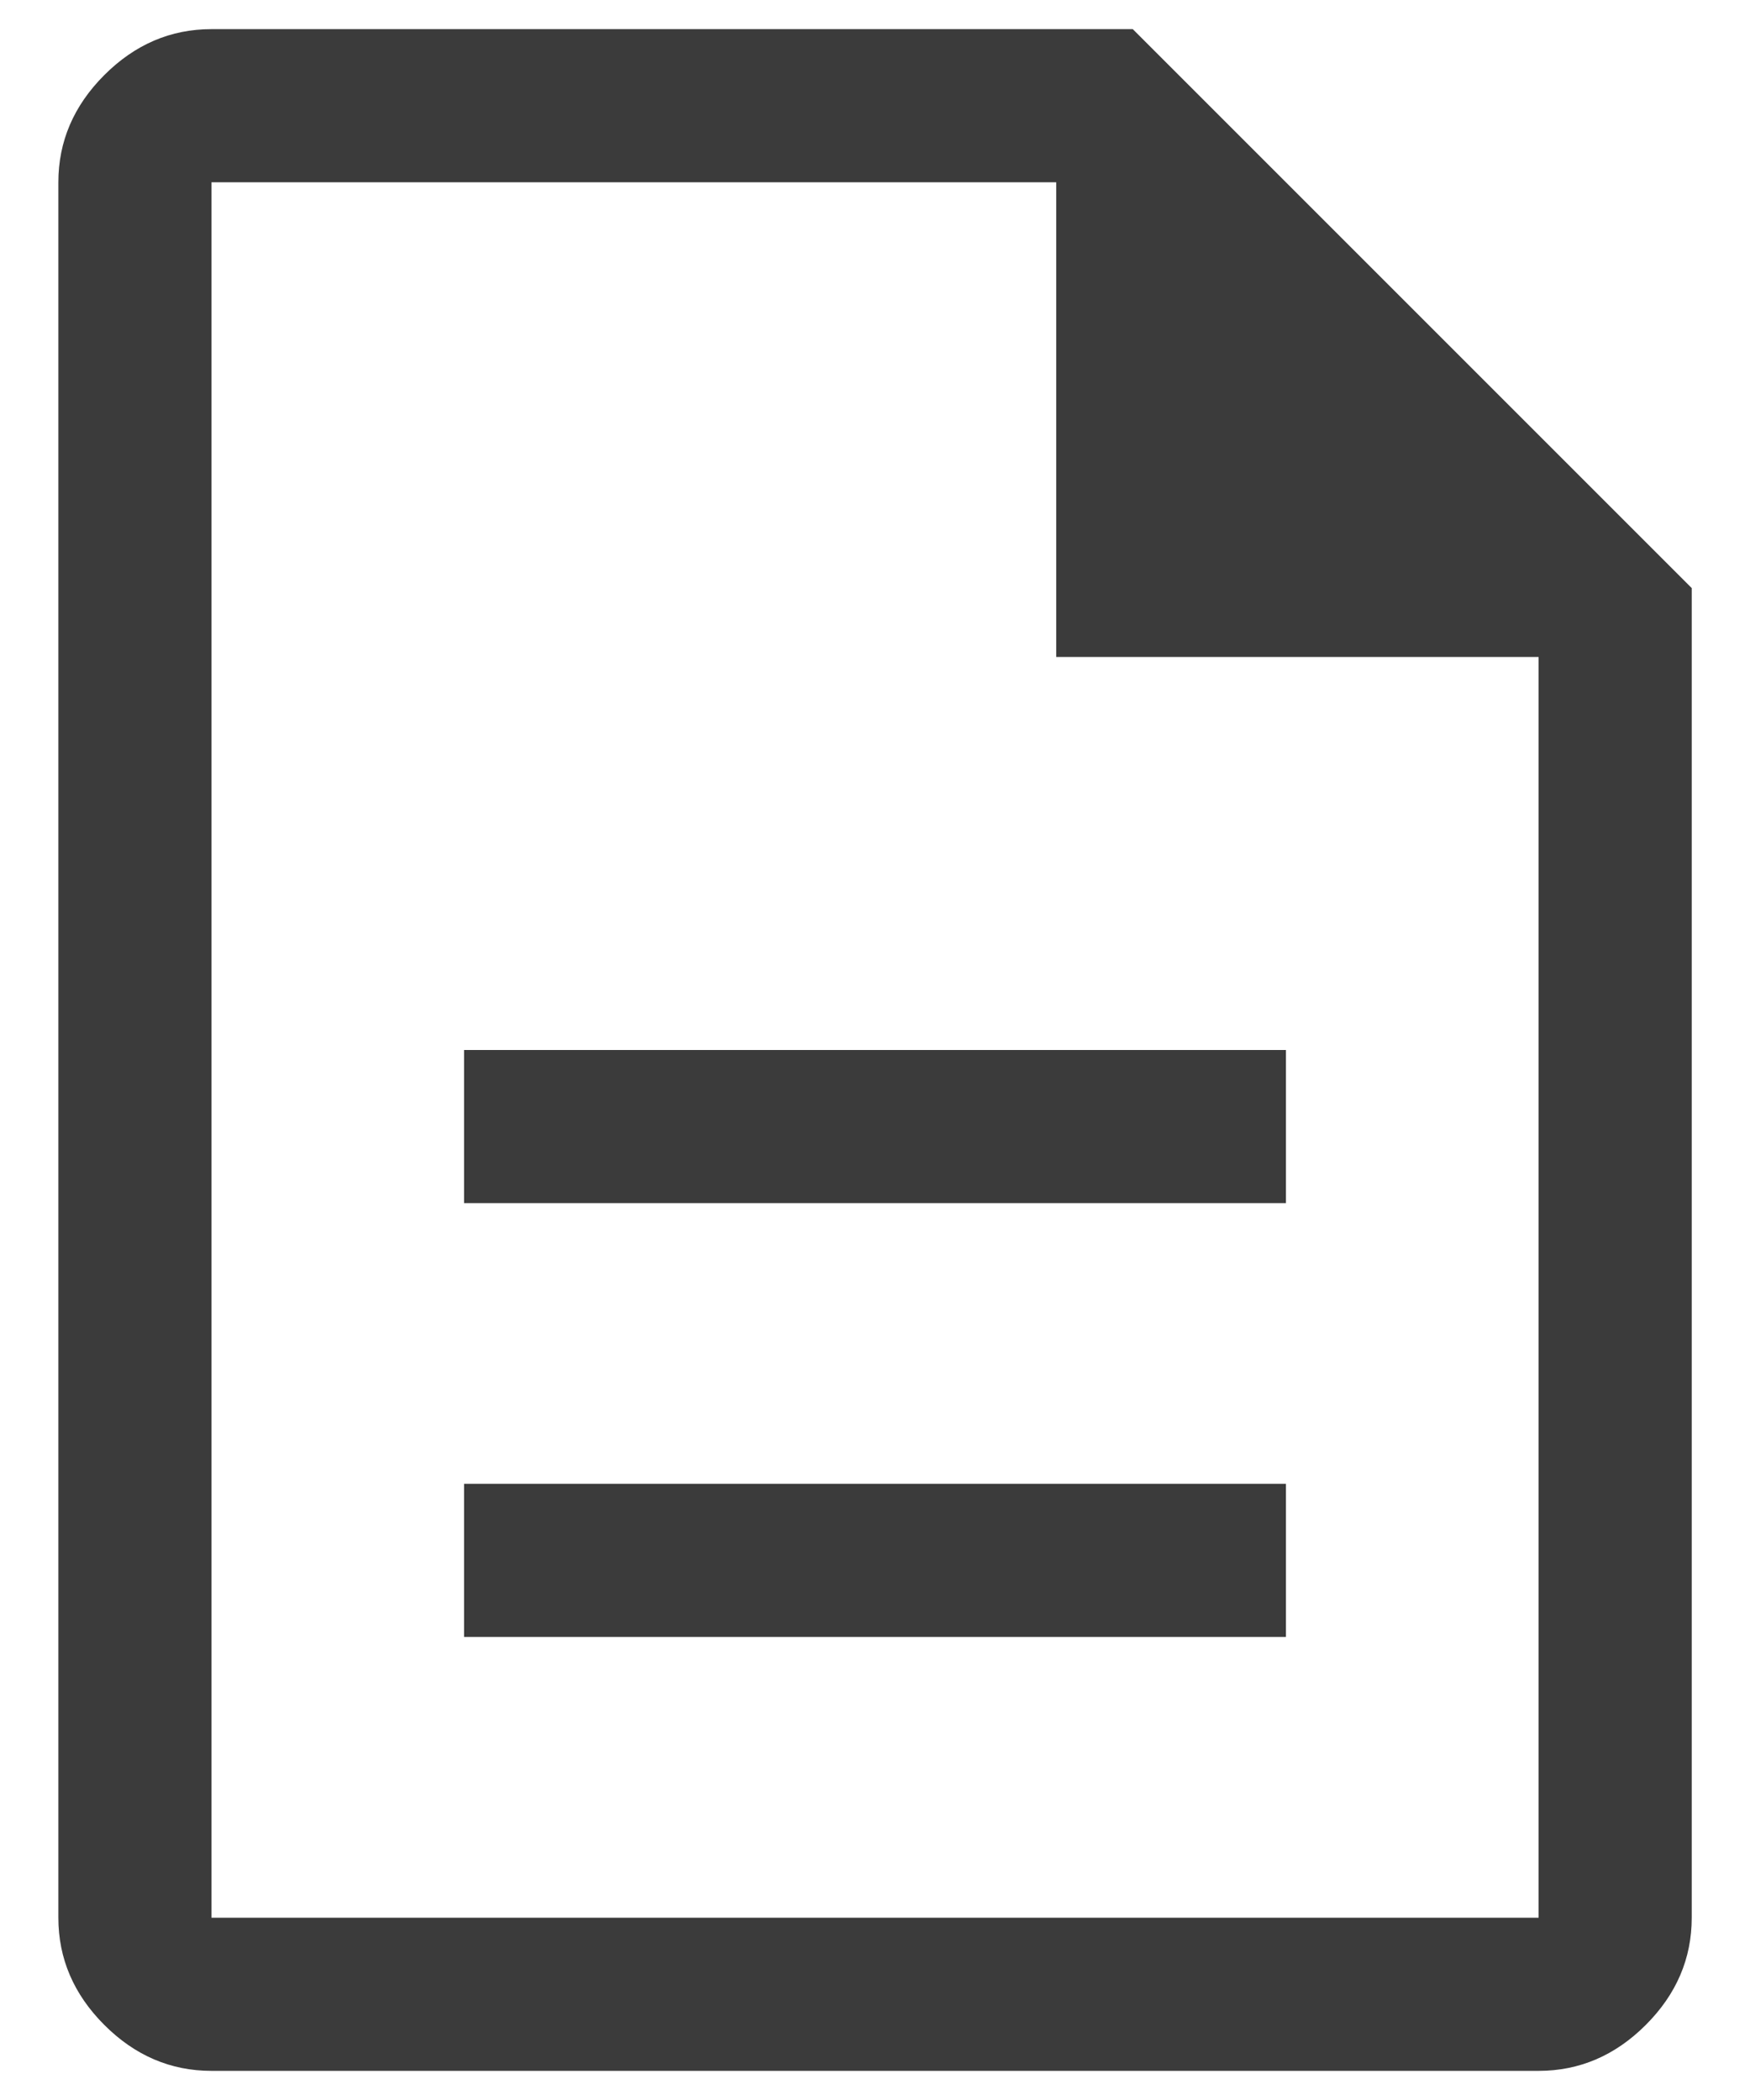 <svg width="20" height="24" viewBox="0 0 20 24" fill="none" xmlns="http://www.w3.org/2000/svg">
<path d="M5.304 18.708H14.696V16.958H5.304V18.708ZM5.304 13.75H14.696V12H5.304V13.75ZM2.417 23.667C1.95 23.667 1.542 23.492 1.192 23.142C0.842 22.792 0.667 22.383 0.667 21.917V2.083C0.667 1.617 0.842 1.208 1.192 0.858C1.542 0.508 1.95 0.333 2.417 0.333H12.946L19.334 6.721V21.917C19.334 22.383 19.159 22.792 18.809 23.142C18.459 23.492 18.05 23.667 17.584 23.667H2.417ZM12.071 7.508V2.083H2.417V21.917H17.584V7.508H12.071Z" fill="#3B3B3B"/>
</svg>
